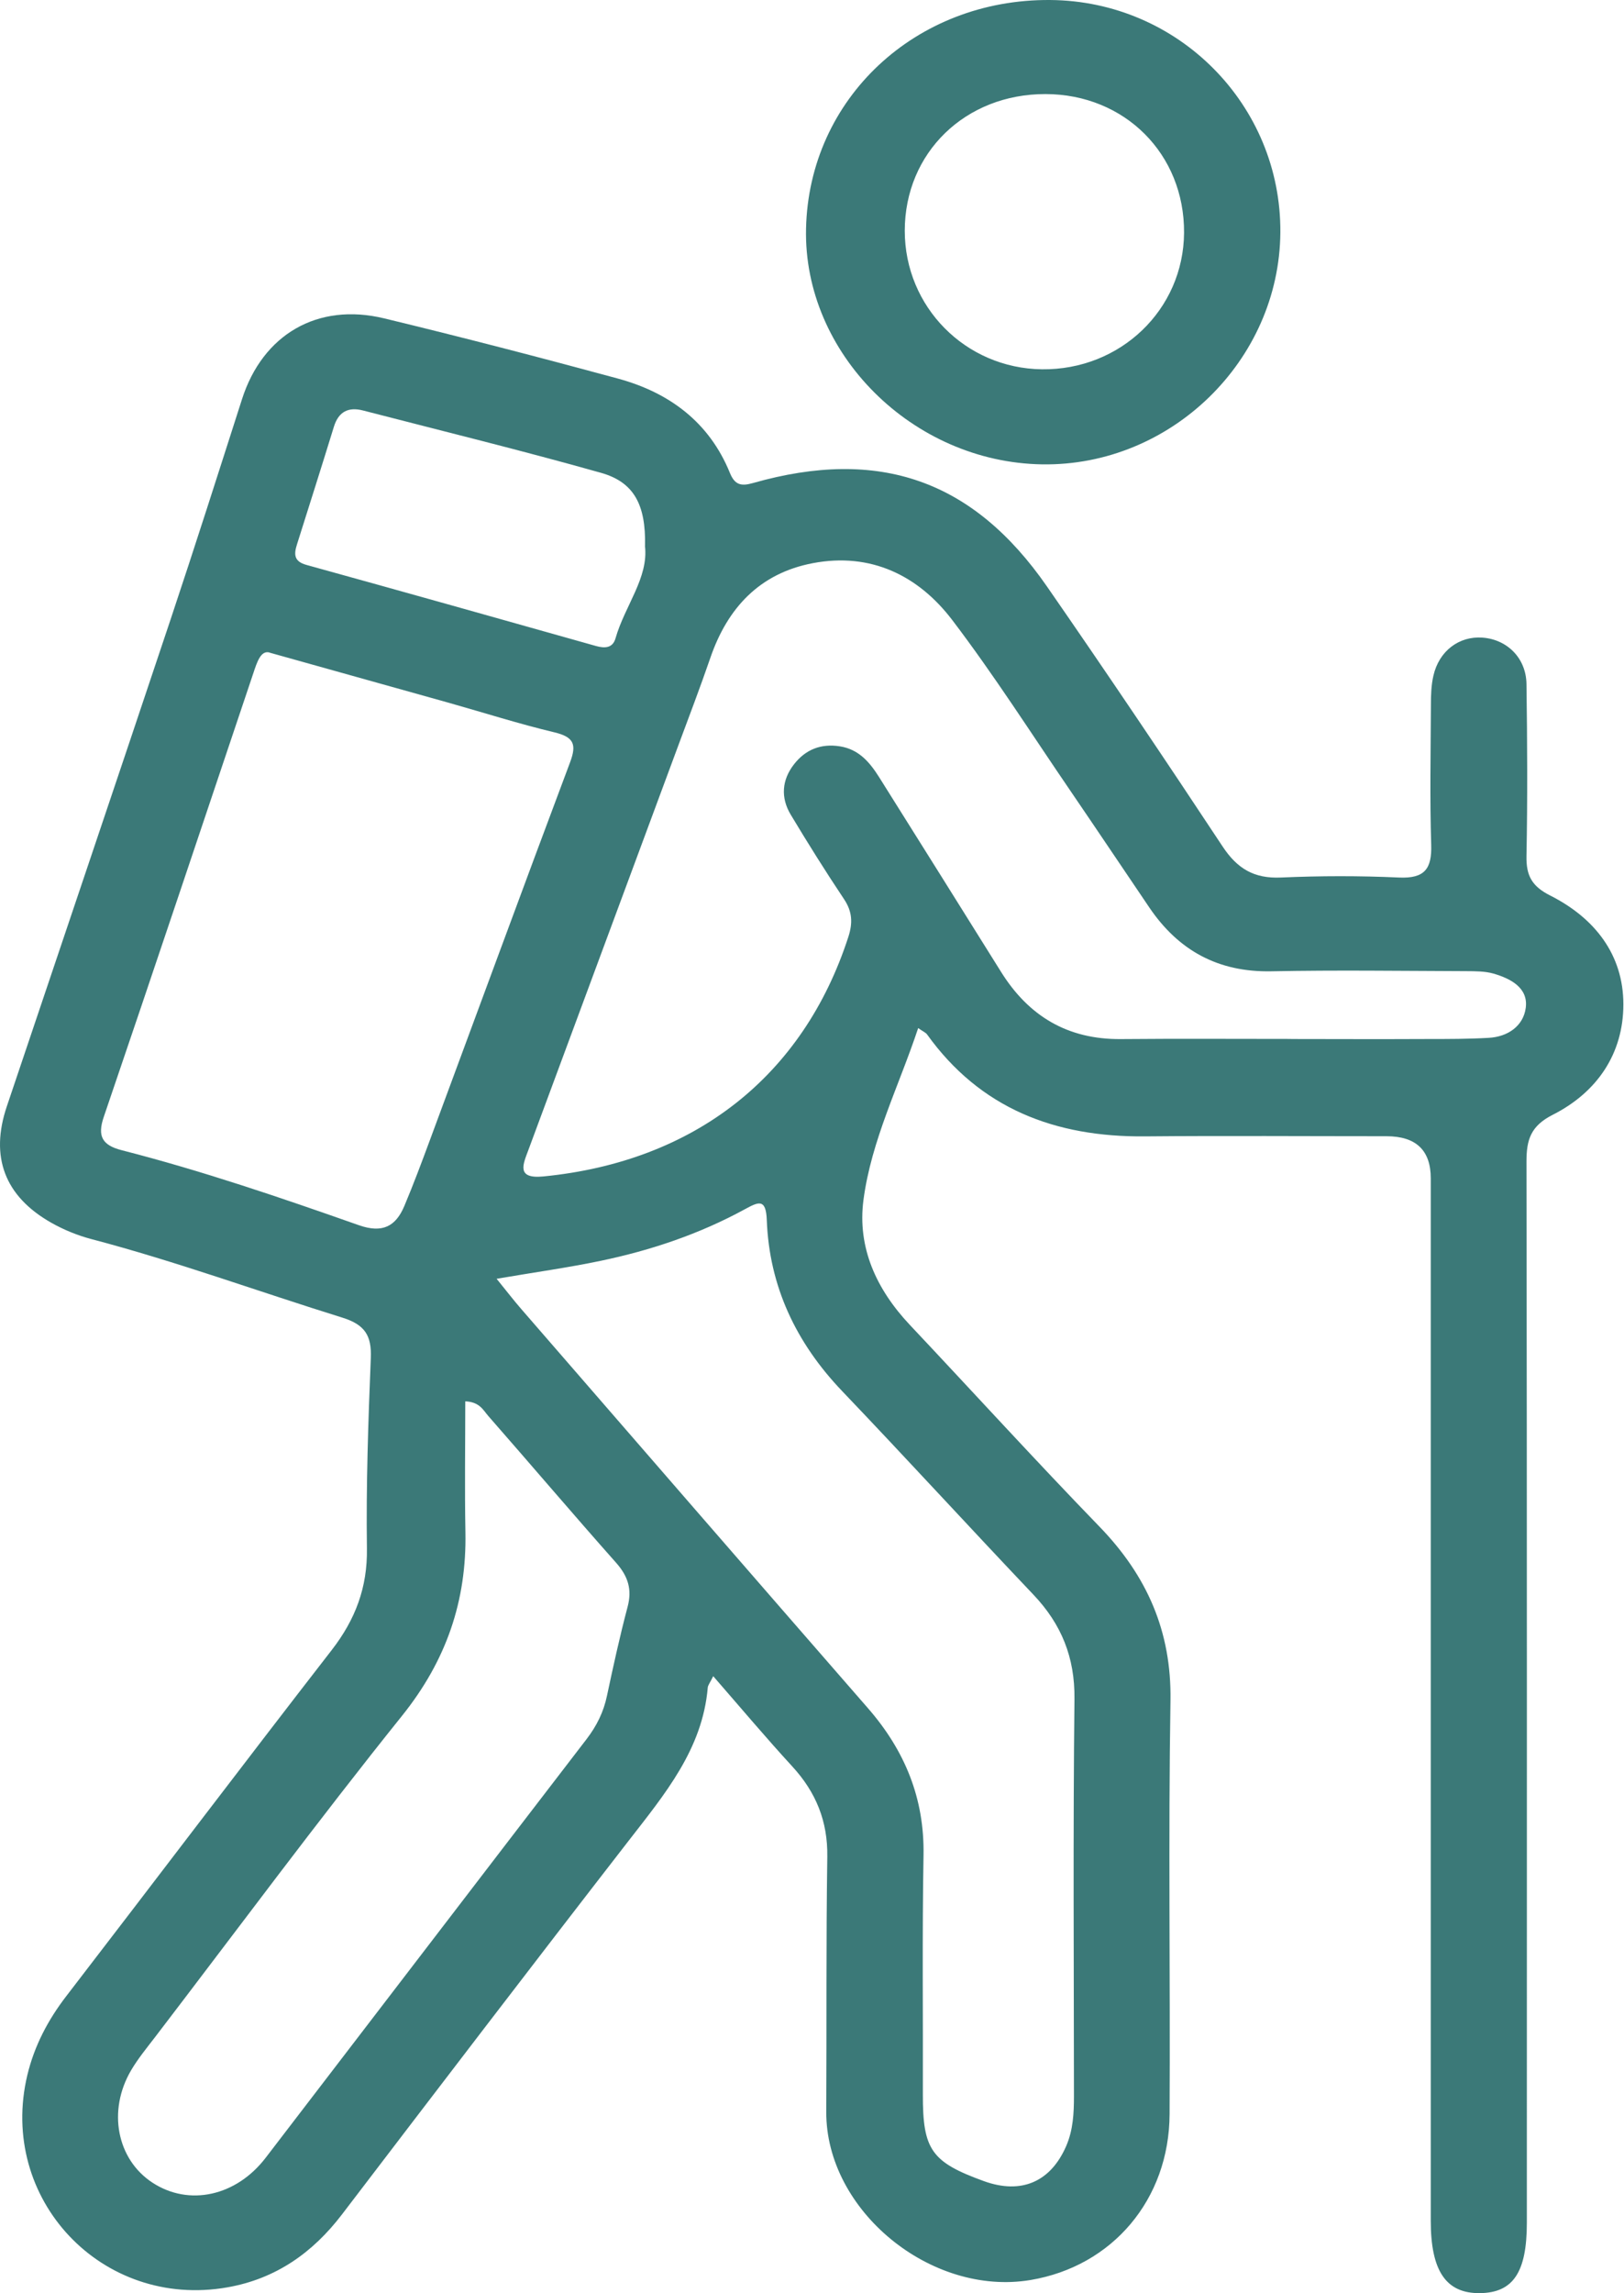 <svg width="496" height="700" viewBox="0 0 496 700" fill="none" xmlns="http://www.w3.org/2000/svg">
	<path d="M217.862 511.607C216.809 513.755 216.204 514.435 216.159 515.18C214.547 533.964 203.033 547.685 192.012 561.889C162.622 599.786 133.524 637.881 104.426 675.997C95.51 687.658 84.265 695.615 69.481 698.223C31.109 704.996 -0.677 671.219 8.35 633.431C10.501 624.488 14.645 616.598 20.289 609.277C47.349 574.119 74.118 538.742 101.312 503.694C108.547 494.357 112.243 484.581 112.064 472.701C111.795 453.303 112.467 433.905 113.251 414.507C113.52 407.734 111.482 404.359 104.538 402.211C79.001 394.276 53.868 385.07 27.951 378.253C23.694 377.135 19.461 375.404 15.63 373.234C1.384 365.146 -3.097 353.113 2.078 337.748C18.766 288.167 35.544 238.631 52.12 189.029C59.58 166.694 66.726 144.271 73.916 121.848C80.233 102.121 96.966 92.258 117.351 97.189C141.207 102.954 164.952 109.113 188.629 115.535C204.511 119.831 216.652 128.95 222.924 144.359C224.425 148.063 226.374 148.479 229.98 147.449C268.442 136.512 297.204 146.463 319.784 179.056C337.973 205.293 355.804 231.77 373.411 258.402C377.846 265.109 382.953 268.243 391.219 267.871C403.203 267.345 415.255 267.323 427.239 267.871C435.191 268.243 437.341 265.153 437.117 257.854C436.669 243.65 436.961 229.425 437.028 215.2C437.028 212.219 437.118 209.15 437.79 206.257C439.514 198.695 445.652 194.114 452.776 194.64C460.302 195.188 466.104 200.865 466.216 208.822C466.462 226.313 466.552 243.826 466.216 261.317C466.104 267.235 467.806 270.523 473.474 273.372C487.026 280.211 495.807 291.389 495.807 306.579C495.807 321.593 487.855 333.408 474.213 340.312C467.515 343.709 466.216 347.896 466.216 354.537C466.395 462.531 466.328 570.525 466.328 678.518C466.328 693.642 462.139 699.889 451.969 699.998C441.665 700.108 436.983 693.247 436.983 677.948C436.983 571.862 436.983 465.797 436.983 359.71C436.983 351.147 432.488 346.858 423.498 346.844C398.902 346.844 374.329 346.668 349.733 346.888C322.27 347.151 299.399 338.405 283.159 315.785C282.733 315.193 281.905 314.864 280.426 313.834C274.535 331.566 266.112 348.115 263.716 366.308C261.812 380.862 267.68 393.596 277.85 404.402C297.159 424.896 316.133 445.719 335.733 465.95C350.316 480.987 357.82 497.995 357.484 519.081C356.812 561.165 357.439 603.293 357.215 645.399C357.081 671.438 339.72 691.801 314.766 695.987C284.279 701.094 252.224 674.704 252.358 644.676C252.493 618.702 252.291 592.728 252.672 566.755C252.829 555.992 249.245 547.115 241.965 539.203C233.968 530.501 226.352 521.448 217.817 511.651L217.862 511.607ZM394.266 317.166C408.244 317.188 422.199 317.232 436.177 317.166C442.315 317.166 448.475 317.166 454.612 316.815C460.593 316.508 465.275 313.133 465.992 307.653C466.798 301.56 461.422 298.732 456.136 297.198C453.515 296.453 450.625 296.475 447.847 296.453C428.001 296.387 408.176 296.102 388.329 296.496C371.955 296.825 359.881 290.074 351.033 277.033C343.013 265.197 335.039 253.295 326.974 241.48C315.013 223.989 303.633 206.082 290.798 189.226C280.493 175.724 266 168.535 248.259 171.91C231.952 175.001 222.163 185.653 216.966 200.777C213.852 209.83 210.425 218.795 207.087 227.781C191.855 268.879 176.6 309.977 161.368 351.074C159.777 355.348 157.56 359.951 165.96 359.118C212.15 354.581 245.302 328.52 259.101 285.997C260.49 281.701 260.311 278.26 257.779 274.468C252.134 266.008 246.714 257.372 241.494 248.67C238.381 243.475 238.784 238.061 242.525 233.283C245.997 228.833 250.701 226.904 256.525 227.825C262.371 228.746 265.664 232.757 268.509 237.25C280.942 257.043 293.351 276.835 305.739 296.672C314.117 310.086 325.966 317.341 342.364 317.188C359.679 317.034 377.017 317.144 394.333 317.144L394.266 317.166ZM151.668 390.353C154.804 394.21 156.955 397.016 159.285 399.69C194.521 440.283 229.734 480.899 265.06 521.405C276.394 534.402 282.375 549.022 282.061 566.36C281.636 590.668 281.927 614.976 281.86 639.284C281.815 656.205 284.413 659.975 300.497 665.805C311.899 669.926 320.859 666.068 325.631 655.109C327.759 650.199 328.005 645.07 328.005 639.854C327.982 599.435 327.714 558.995 328.162 518.577C328.296 505.974 324.219 495.825 315.595 486.751C296.017 466.147 276.842 445.193 257.197 424.633C243.085 409.86 234.953 392.632 234.192 372.445C233.945 365.628 231.571 366.921 227.36 369.201C213.606 376.697 198.821 381.673 183.477 384.873C173.419 386.977 163.227 388.38 151.713 390.353H151.668ZM82.361 199.199C79.695 198.41 78.531 202.005 77.366 205.512C62.178 250.664 47.08 295.839 31.691 340.948C29.675 346.844 31.243 349.584 37.112 351.096C61.708 357.387 85.699 365.584 109.6 374.001C116.836 376.544 120.868 374.352 123.489 368.149C126.244 361.595 128.753 354.91 131.217 348.247C145.508 309.735 159.665 271.158 174.114 232.691C176.174 227.211 175.256 224.976 169.32 223.551C158.478 220.965 147.838 217.567 137.108 214.542C119.658 209.654 102.208 204.788 82.339 199.221L82.361 199.199ZM142.103 427.79C142.103 441.16 141.902 454.443 142.148 467.704C142.551 488.702 136.302 506.916 122.794 523.75C96.944 555.949 72.371 589.155 47.282 621.946C44.773 625.212 42.13 628.434 40.047 631.963C32.767 644.347 35.701 659.186 46.588 666.287C57.698 673.543 72.124 670.452 81.152 658.66C113.834 616.072 146.427 573.44 179.154 530.874C182.245 526.841 184.351 522.588 185.381 517.657C187.308 508.582 189.301 499.486 191.676 490.521C193.087 485.239 191.855 481.228 188.226 477.107C175.054 462.268 162.197 447.144 149.115 432.217C147.591 430.486 146.516 427.943 142.081 427.768L142.103 427.79ZM197.007 166.672C197.276 154.09 193.647 147.186 183.567 144.337C159.486 137.542 135.137 131.58 110.9 125.311C106.352 124.128 103.395 125.706 101.984 130.243C98.288 142.254 94.48 154.222 90.694 166.212C89.776 169.127 89.686 171.362 93.561 172.436C123.063 180.59 152.52 188.875 181.976 197.183C184.776 197.972 187.151 197.84 188.002 194.815C190.824 184.93 198.127 176.36 196.984 166.672H197.007Z" fill="#3B7978"/>
	<path d="M391.044 70.954C390.753 110.079 357.555 142.365 318.265 141.751C278.661 141.115 245.329 107.865 246.18 69.792C247.054 30.141 279.602 -0.326 320.751 0.003C359.885 0.288 391.335 32.048 391.044 70.975V70.954ZM276.331 70.427C276.331 93.683 294.879 112.446 318.22 112.731C342.189 113.016 361.475 94.516 361.632 71.063C361.789 47.04 343.533 28.76 319.318 28.716C294.834 28.672 276.354 46.602 276.331 70.427Z" fill="#3B7978"/>
</svg>
